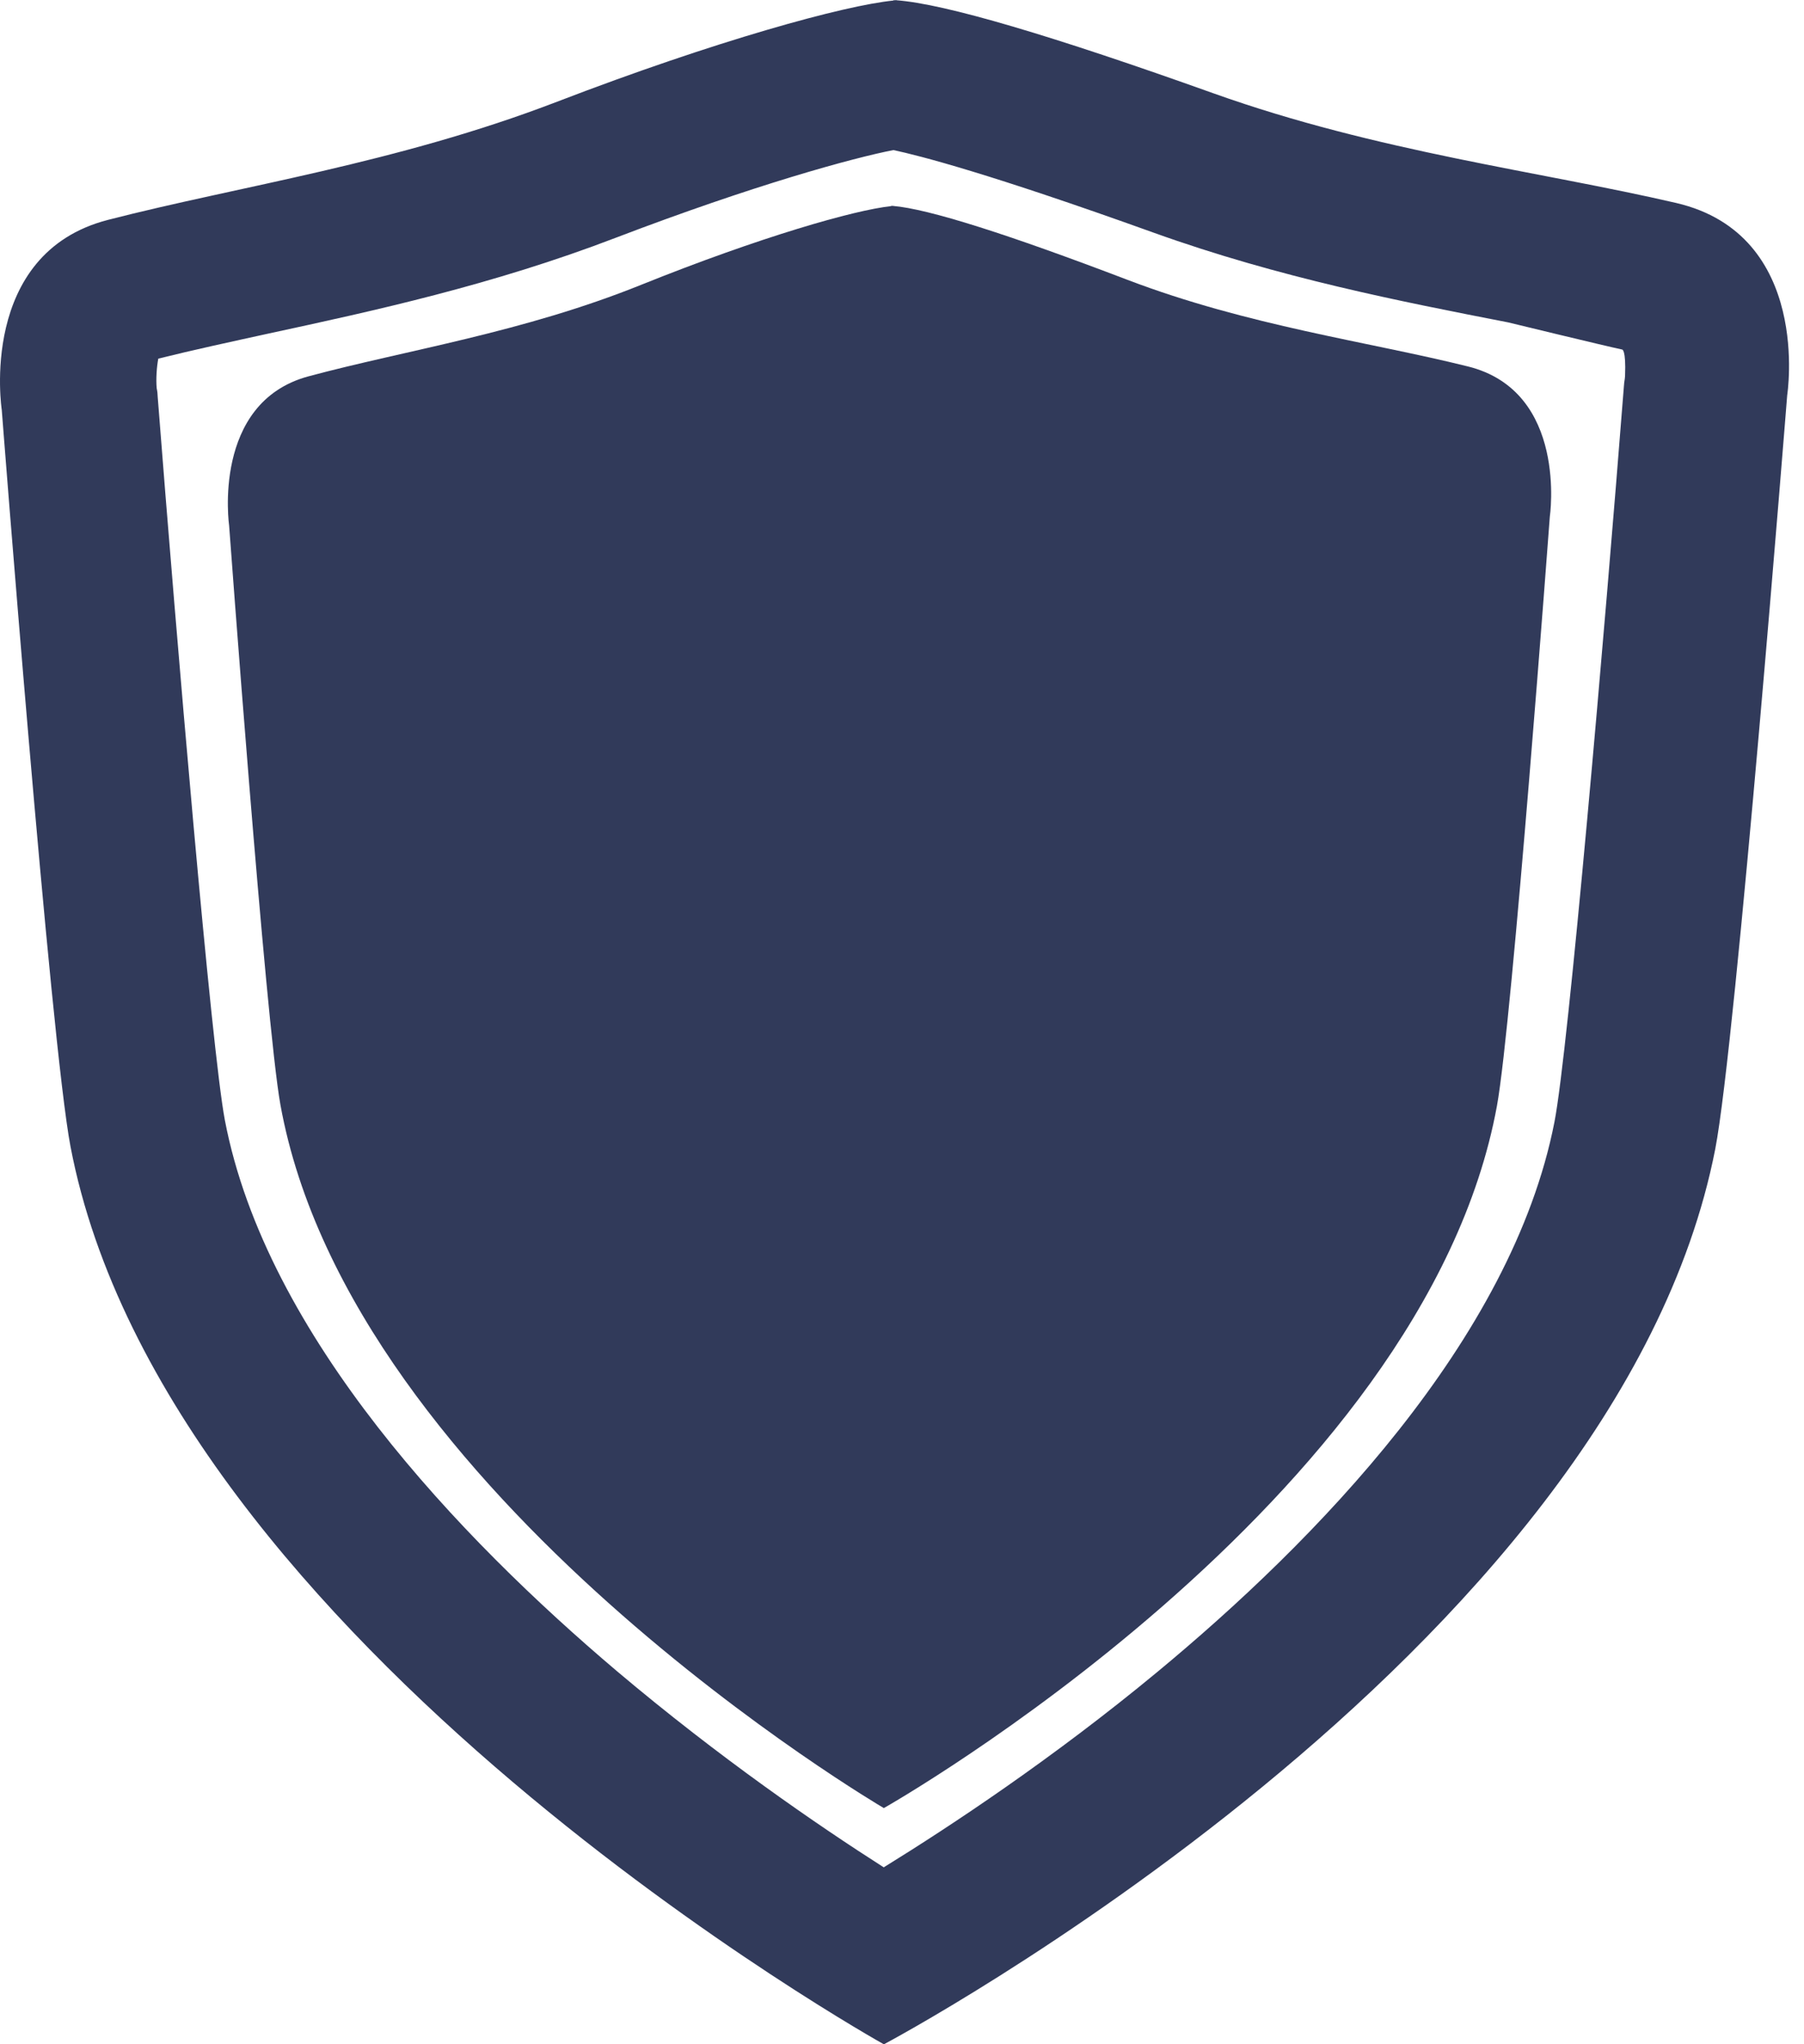 <svg width="90" height="102" viewBox="0 0 90 102" fill="none" xmlns="http://www.w3.org/2000/svg">
<path d="M44.639 0.013C44.612 0.013 44.585 0.013 44.572 0.013V0.027C42.134 0.268 35.731 2.023 27.788 5.077C19.778 8.157 11.942 9.282 5.392 10.97C-1.117 12.645 0.088 20.454 0.088 20.454C0.088 20.454 2.526 52.011 3.517 57.208C8.259 82.042 44.089 102 44.089 102H44.103C44.103 102 80.63 82.631 85.573 57.329C86.604 52.011 89.162 19.717 89.162 19.717C89.162 19.717 90.421 11.707 83.617 10.126C76.812 8.546 68.736 7.581 60.551 4.661C52.501 1.781 47.13 0.188 44.719 0.013V0C44.692 0.013 44.665 0.013 44.639 0.013ZM57.564 11.613C63.833 13.863 69.887 15.042 75.245 16.087C75.245 16.087 80.094 17.266 80.925 17.44C80.925 17.44 81.126 17.413 81.072 18.766C81.058 18.98 81.032 19.007 81.018 19.235C80.054 31.544 78.246 52.413 77.549 55.989C75.419 66.879 65.574 76.939 57.725 83.435C52.515 87.748 47.451 91.097 44.089 93.173C40.794 91.07 35.879 87.695 30.775 83.382C22.98 76.778 13.282 66.678 11.219 55.896C10.549 52.373 8.808 31.906 7.87 19.837C7.857 19.61 7.857 19.57 7.817 19.369C7.777 18.913 7.817 18.31 7.897 17.895C9.612 17.467 11.473 17.065 13.429 16.636C18.64 15.511 24.56 14.225 30.708 11.868C37.647 9.216 42.576 7.876 44.572 7.488C45.884 7.769 49.3 8.64 57.564 11.613Z" fill="#313A5A"/>
<path d="M44.502 10.274C44.489 10.274 44.462 10.274 44.448 10.274V10.287C42.64 10.475 37.912 11.828 32.018 14.199C26.084 16.596 20.258 17.467 15.382 18.78C10.546 20.092 11.431 26.227 11.431 26.227C11.431 26.227 13.252 51.034 13.989 55.119C17.512 74.635 44.087 90.213 44.087 90.213H44.1C44.1 90.213 71.05 74.97 74.68 55.186C75.443 51.034 77.319 25.785 77.319 25.785C77.319 25.785 78.243 19.53 73.233 18.284C68.224 17.038 62.276 16.262 56.236 13.958C50.302 11.694 46.324 10.421 44.542 10.274V10.261C44.542 10.274 44.515 10.274 44.502 10.274Z" fill="#313A5A"/>
</svg>
